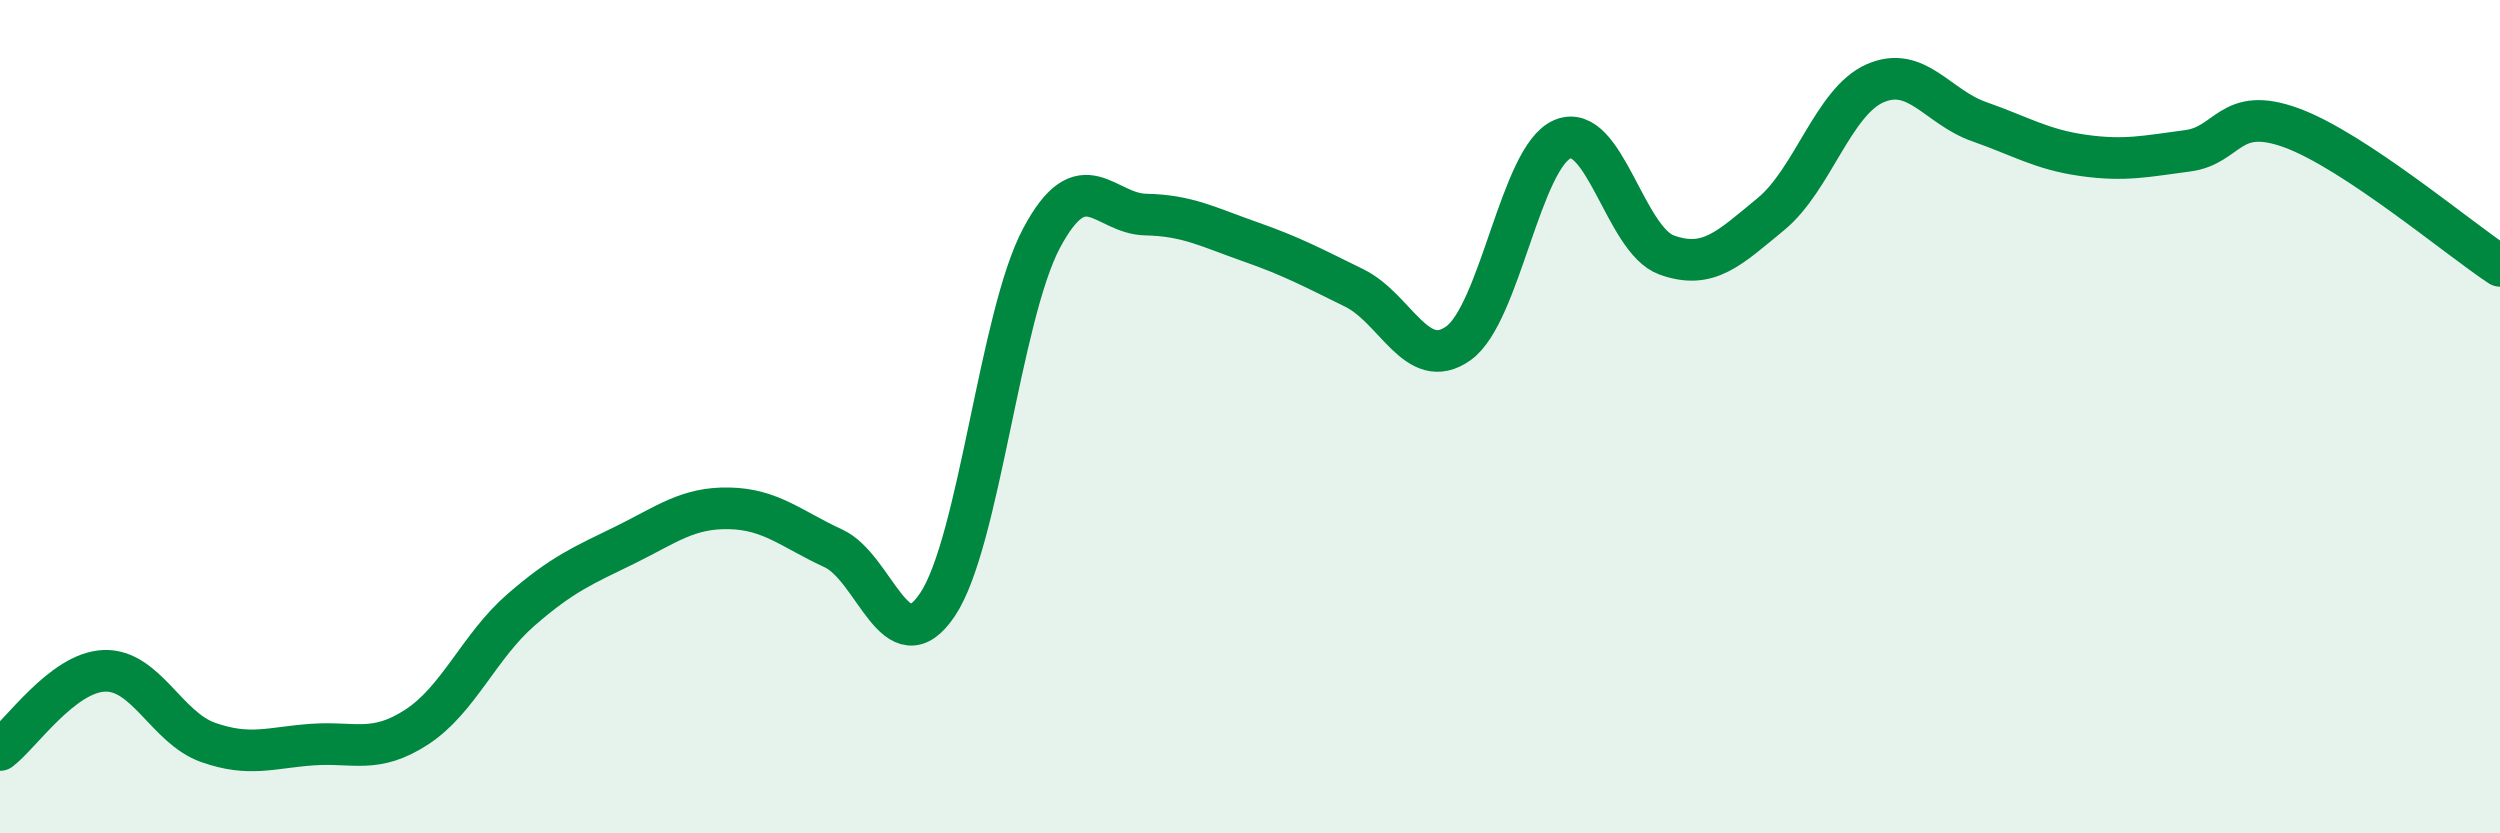 
    <svg width="60" height="20" viewBox="0 0 60 20" xmlns="http://www.w3.org/2000/svg">
      <path
        d="M 0,18 C 0.5,17.62 1.5,16.14 2.5,16.1 C 3.5,16.06 4,17.47 5,17.82 C 6,18.17 6.5,17.94 7.5,17.87 C 8.5,17.8 9,18.1 10,17.45 C 11,16.8 11.5,15.51 12.5,14.64 C 13.5,13.77 14,13.57 15,13.08 C 16,12.59 16.5,12.18 17.5,12.2 C 18.5,12.22 19,12.7 20,13.16 C 21,13.62 21.5,16 22.5,14.51 C 23.5,13.02 24,7.58 25,5.71 C 26,3.84 26.5,5.13 27.5,5.15 C 28.5,5.17 29,5.45 30,5.8 C 31,6.15 31.5,6.42 32.5,6.91 C 33.5,7.4 34,8.95 35,8.24 C 36,7.53 36.5,3.76 37.5,3.34 C 38.5,2.92 39,5.76 40,6.12 C 41,6.48 41.5,5.96 42.5,5.14 C 43.5,4.32 44,2.44 45,2 C 46,1.56 46.5,2.57 47.5,2.92 C 48.5,3.27 49,3.59 50,3.73 C 51,3.87 51.5,3.75 52.5,3.62 C 53.5,3.49 53.5,2.52 55,3.07 C 56.5,3.62 59,5.72 60,6.38L60 20L0 20Z"
        fill="#008740"
        opacity="0.1"
        stroke-linecap="round"
        stroke-linejoin="round"
      />
      <path
        d="M 0,18 C 0.5,17.62 1.5,16.14 2.5,16.1 C 3.5,16.06 4,17.47 5,17.82 C 6,18.17 6.5,17.94 7.5,17.87 C 8.5,17.8 9,18.1 10,17.45 C 11,16.8 11.5,15.51 12.5,14.64 C 13.5,13.77 14,13.57 15,13.08 C 16,12.59 16.5,12.18 17.5,12.2 C 18.5,12.22 19,12.7 20,13.16 C 21,13.62 21.5,16 22.5,14.51 C 23.5,13.02 24,7.58 25,5.71 C 26,3.84 26.5,5.13 27.5,5.15 C 28.5,5.17 29,5.45 30,5.8 C 31,6.15 31.5,6.42 32.5,6.91 C 33.5,7.4 34,8.95 35,8.24 C 36,7.53 36.5,3.76 37.5,3.34 C 38.5,2.92 39,5.76 40,6.12 C 41,6.48 41.5,5.96 42.5,5.14 C 43.5,4.32 44,2.44 45,2 C 46,1.56 46.5,2.57 47.5,2.92 C 48.5,3.27 49,3.59 50,3.73 C 51,3.87 51.5,3.75 52.5,3.62 C 53.5,3.49 53.5,2.52 55,3.07 C 56.5,3.62 59,5.72 60,6.38"
        stroke="#008740"
        stroke-width="1"
        fill="none"
        stroke-linecap="round"
        stroke-linejoin="round"
      />
    </svg>
  